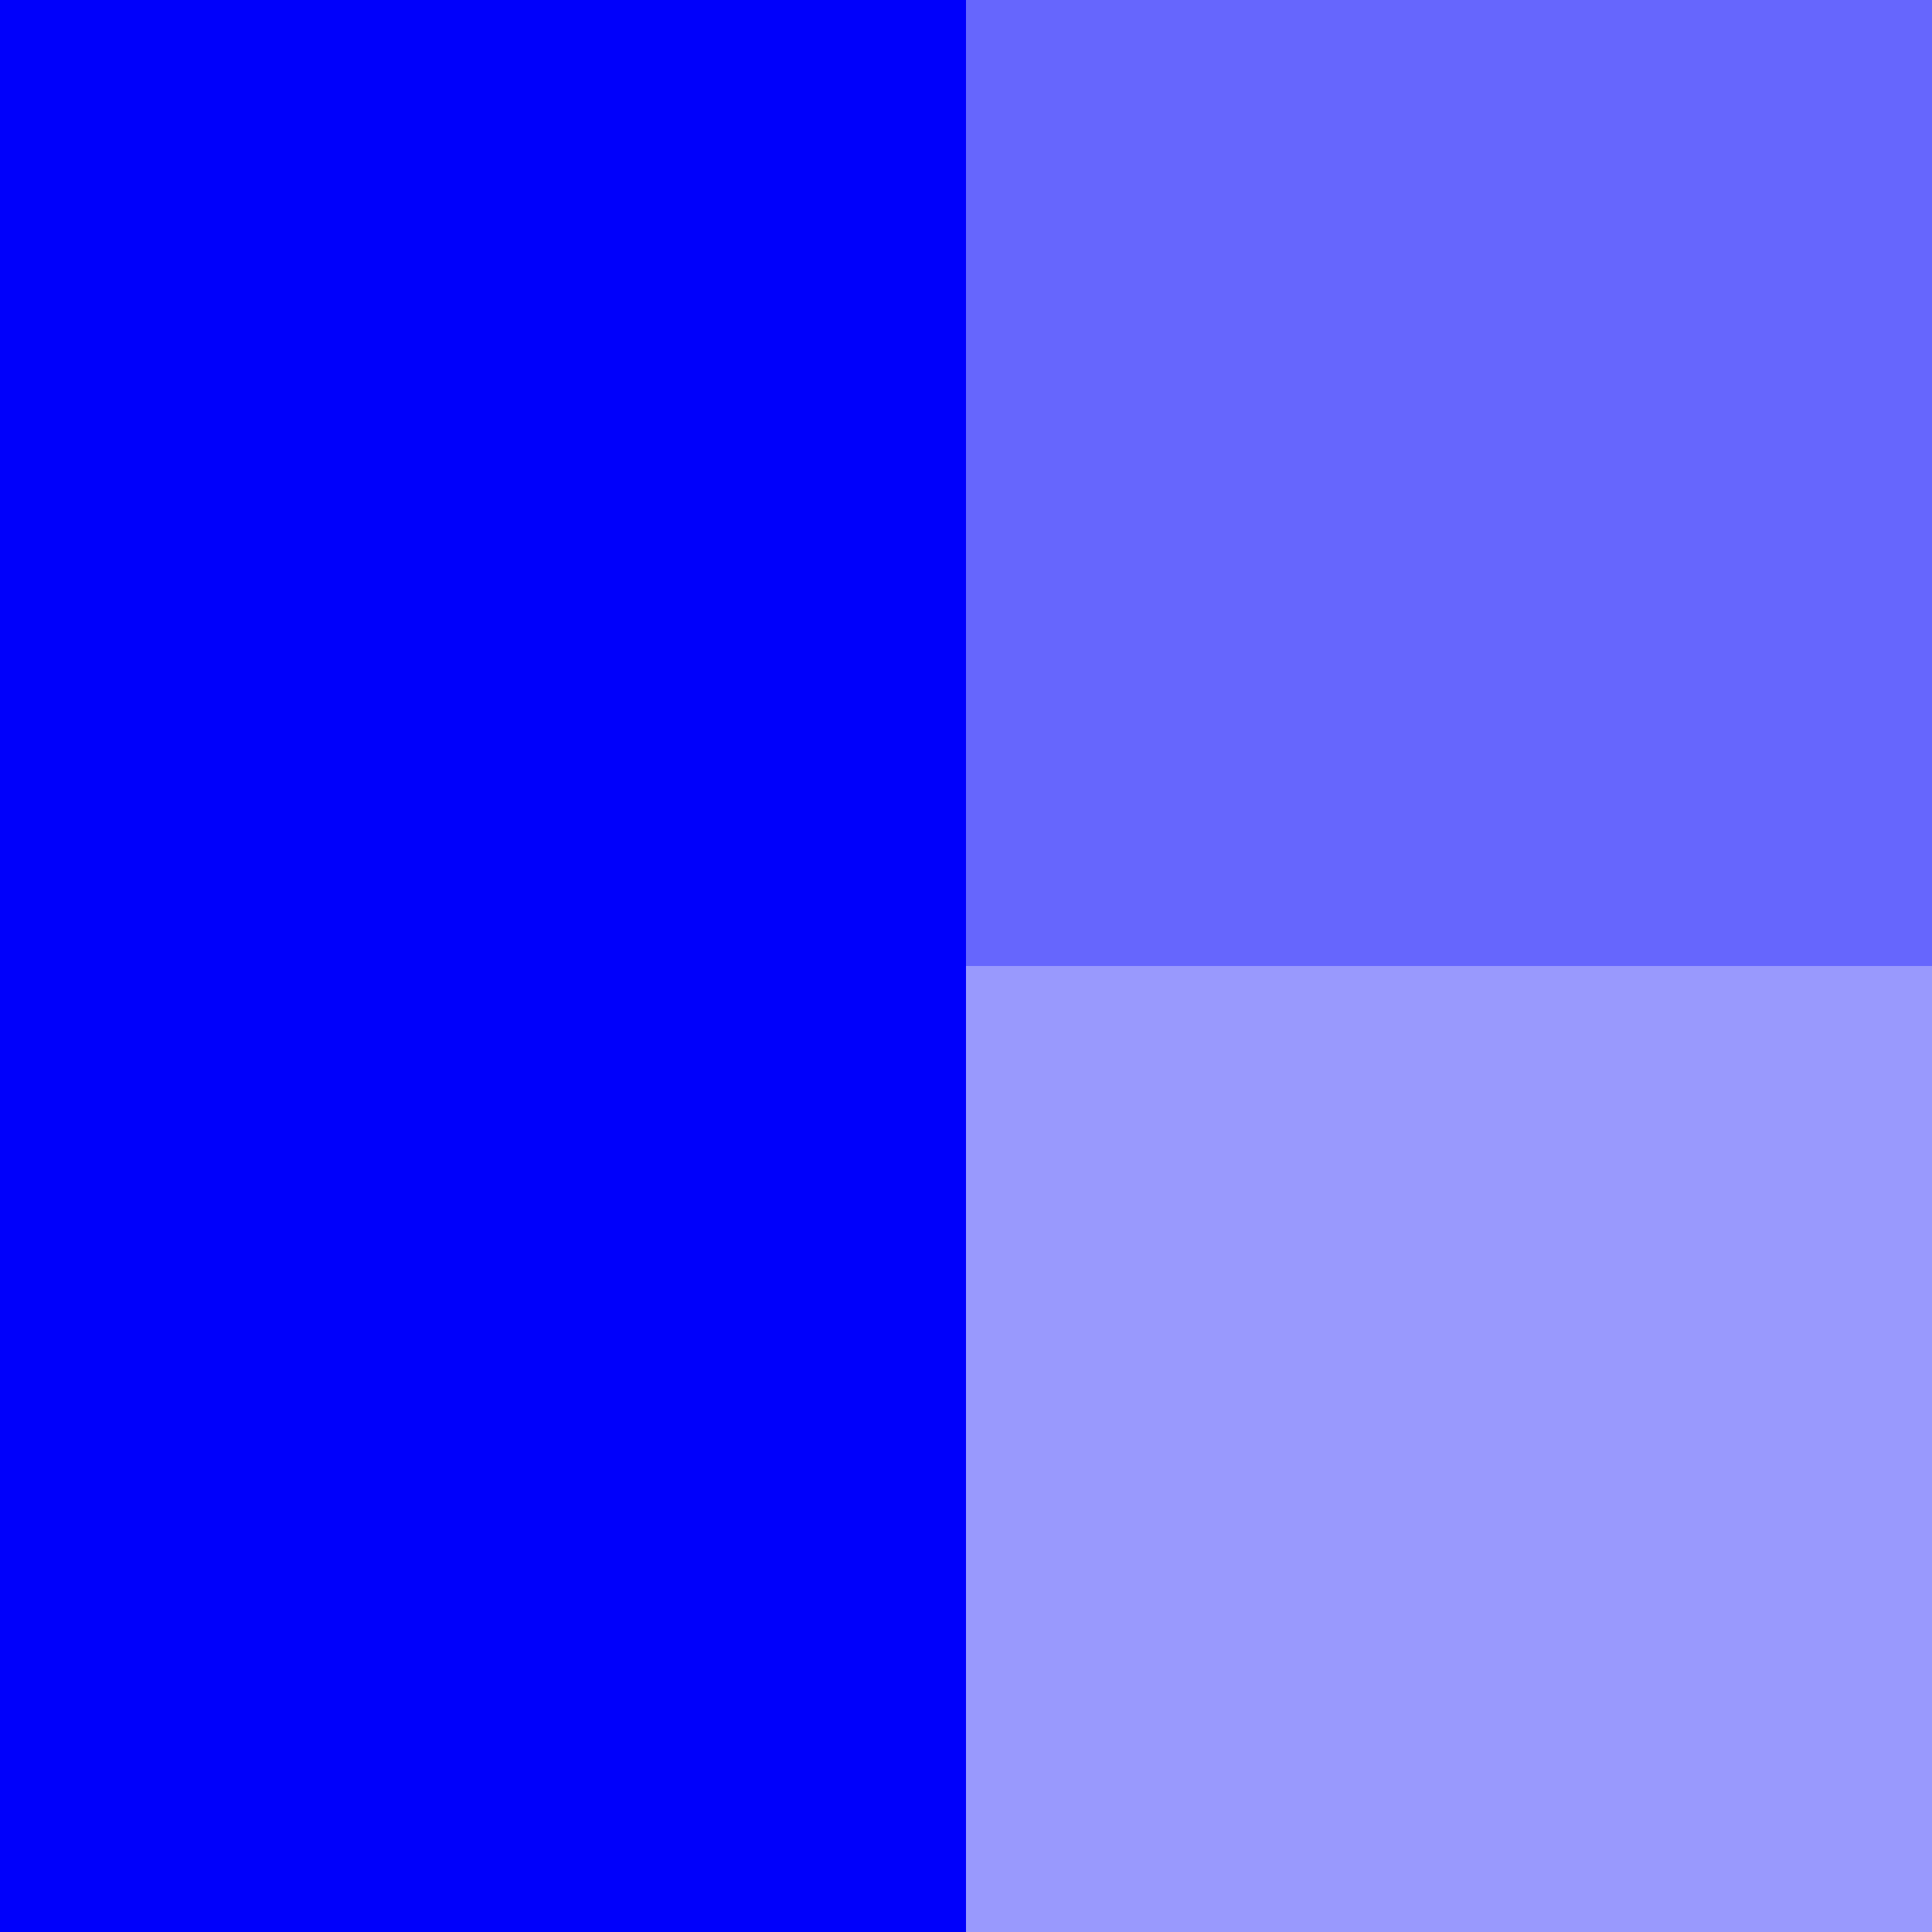 <svg xmlns="http://www.w3.org/2000/svg" fill="none" height="32" viewBox="0 0 32 32" width="32"><g fill="#0000fb"><path d="m0 0h16v32h-16z"></path><path d="m16 0h16v16h-16z" opacity=".6"></path><path d="m16 16h16v16h-16z" opacity=".4"></path></g></svg>